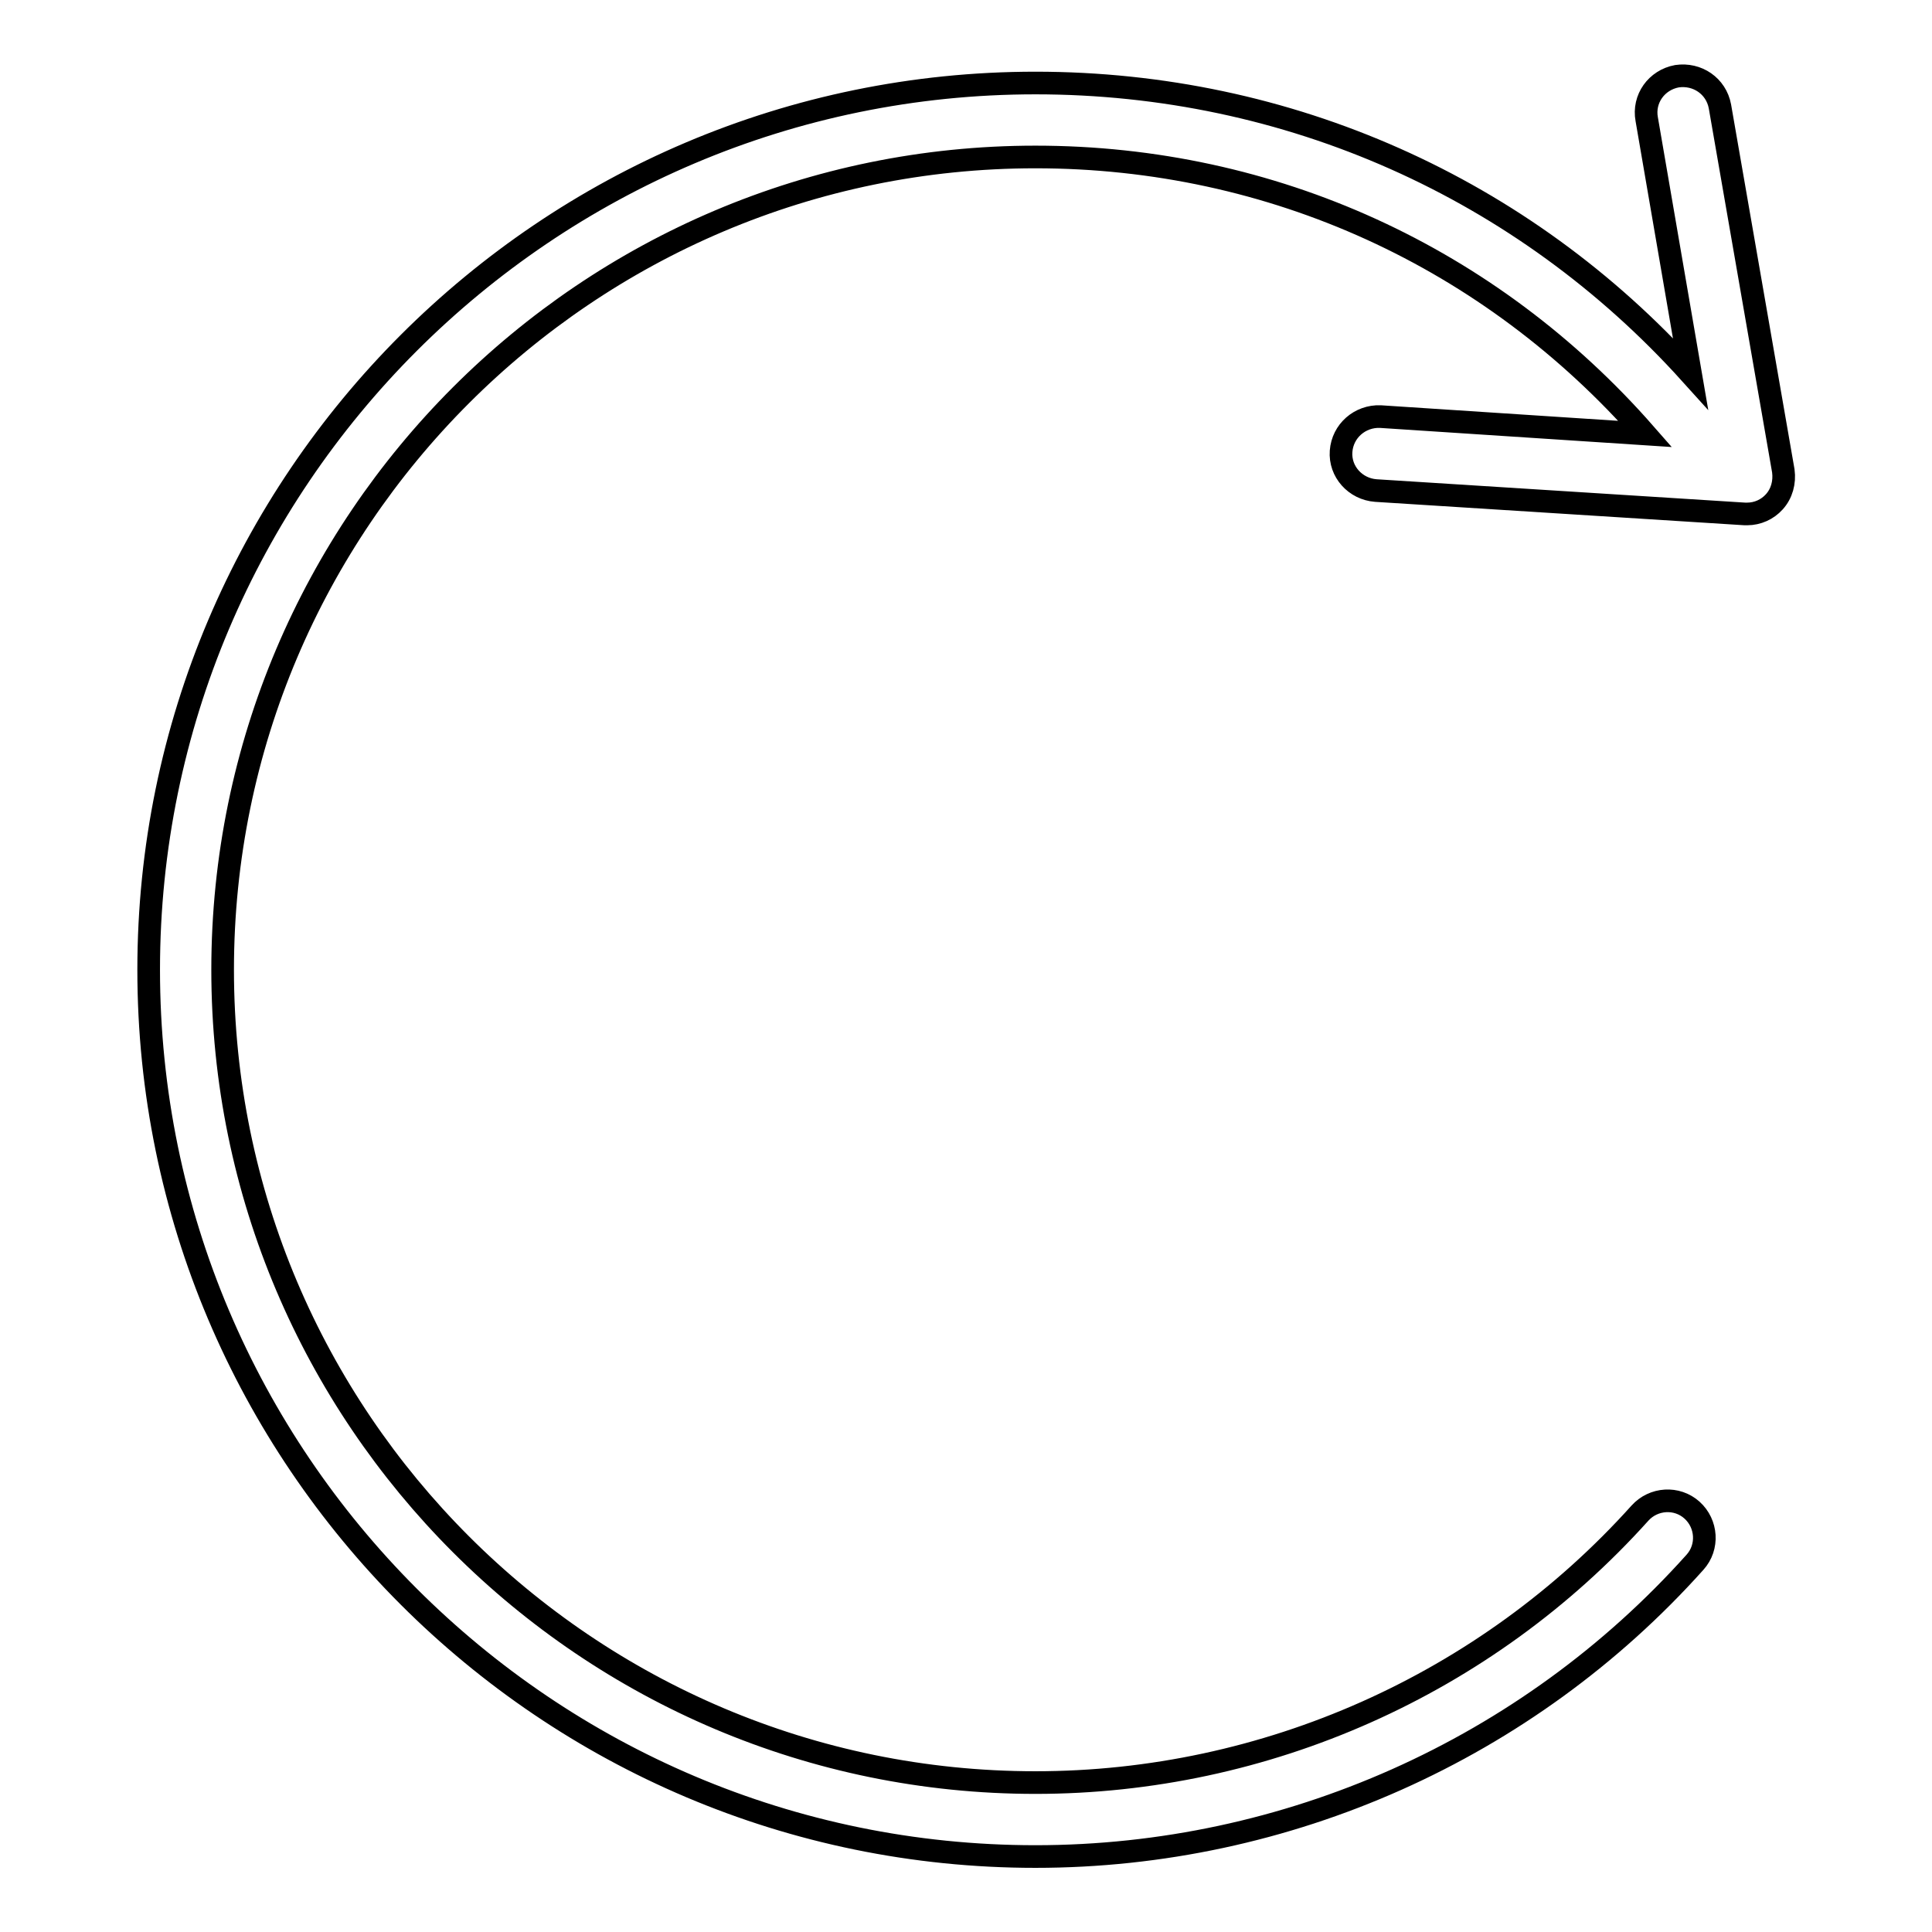<?xml version="1.0" encoding="utf-8"?>
<!-- Svg Vector Icons : http://www.onlinewebfonts.com/icon -->
<!DOCTYPE svg PUBLIC "-//W3C//DTD SVG 1.1//EN" "http://www.w3.org/Graphics/SVG/1.1/DTD/svg11.dtd">
<svg version="1.1" xmlns="http://www.w3.org/2000/svg" xmlns:xlink="http://www.w3.org/1999/xlink" x="0px" y="0px" viewBox="0 0 256 256" enable-background="new 0 0 256 256" xml:space="preserve">
<g><g><path stroke-width="3" fill-opacity="0" stroke="#000000"  d="M227.9,14.1c-0.5-2.7-3-4.4-5.7-4c-2.7,0.5-4.5,3-4,5.7l5.8,33.7C201.8,24.9,170.7,11,137.2,11C72.4,11,19.7,63.7,19.7,128.5c0,64.8,52.7,117.5,117.5,117.5c33.3,0,65.2-14.2,87.4-39c1.8-2,1.6-5.1-0.4-6.9c-2-1.8-5.1-1.6-6.9,0.4c-20.4,22.7-49.6,35.7-80.1,35.7c-59.4,0-107.7-48.3-107.7-107.7c0-59.4,48.3-107.7,107.7-107.7c31.4,0,60.3,13.3,80.8,36.7l-35.1-2.3c-2.7-0.1-5,1.9-5.2,4.6c-0.2,2.7,1.9,5,4.6,5.2l48.9,3.1c0.1,0,0.2,0,0.3,0c1.4,0,2.7-0.6,3.6-1.6c1-1.1,1.4-2.6,1.2-4.1L227.9,14.1z"/></g></g>
</svg>